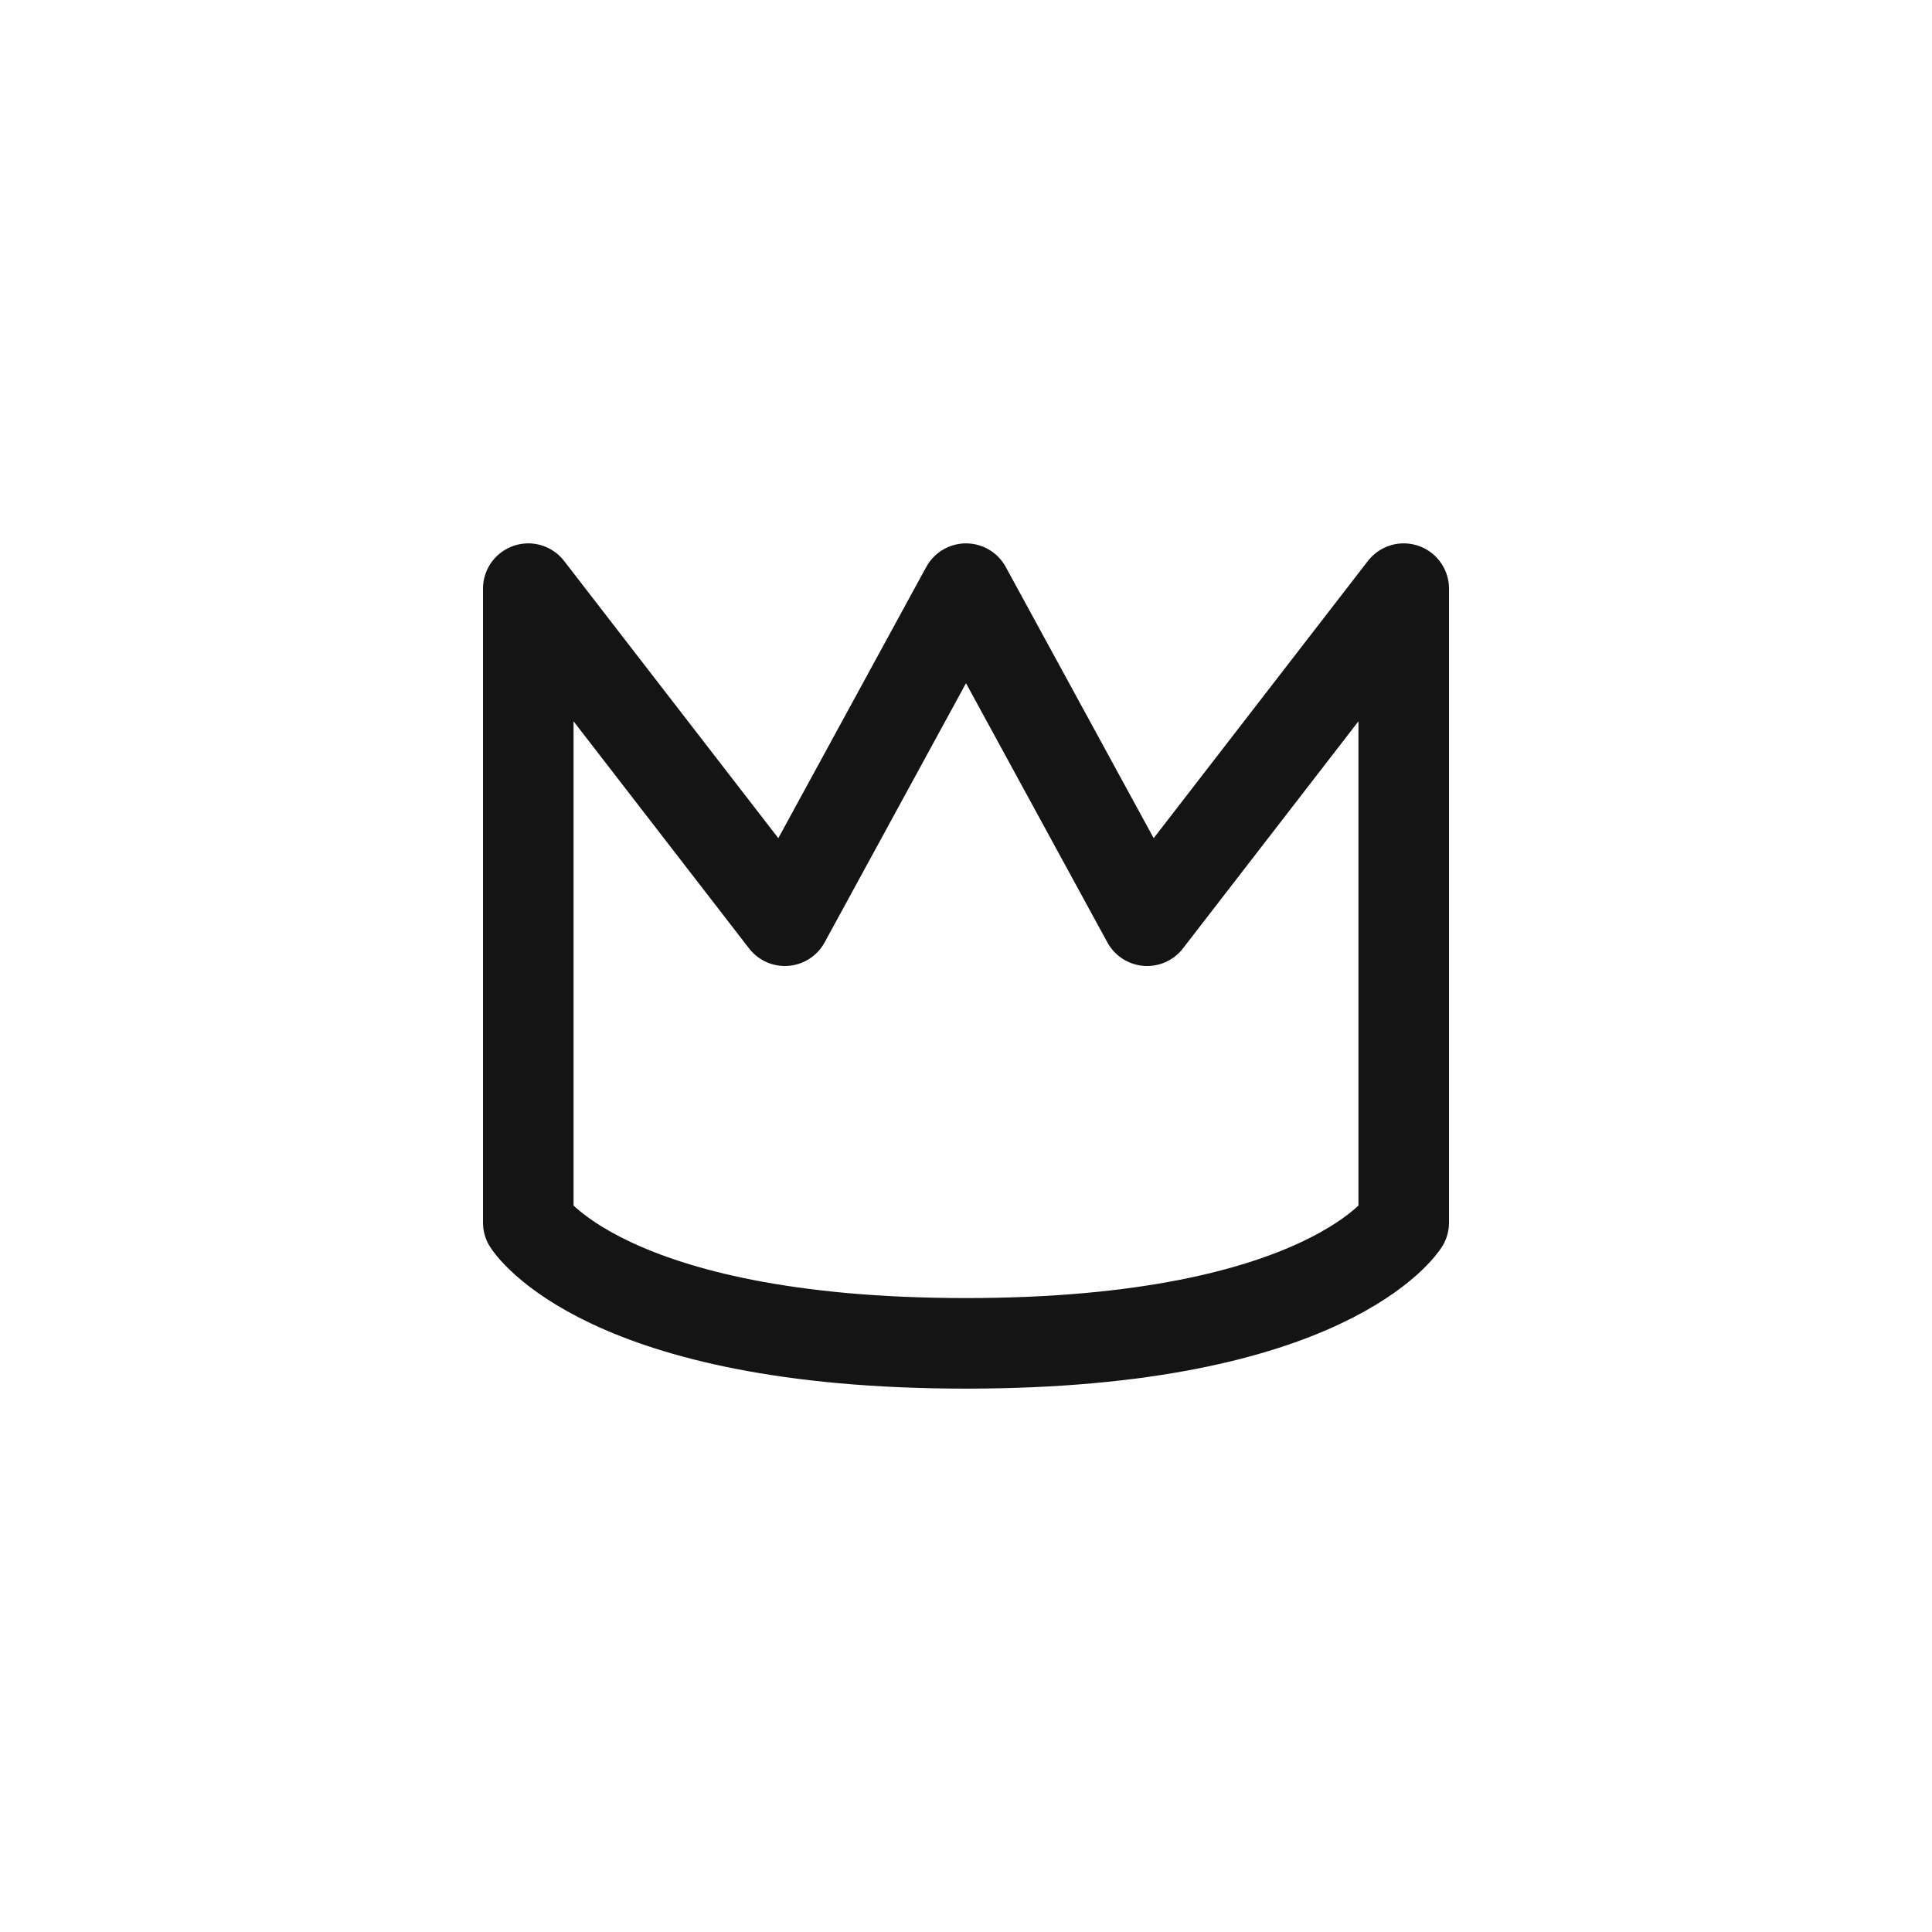 <svg width="32" height="32" viewBox="0 0 32 32" fill="none" xmlns="http://www.w3.org/2000/svg">
<path d="M8.75 20.25V9.75L13 15.25L16 9.75L19 15.25L23.25 9.75V20.25C23.25 20.25 22 22.25 16 22.25C10 22.25 8.75 20.25 8.75 20.25Z" stroke="#141414" stroke-width="1.5" stroke-linecap="round" stroke-linejoin="round"/>
</svg>
